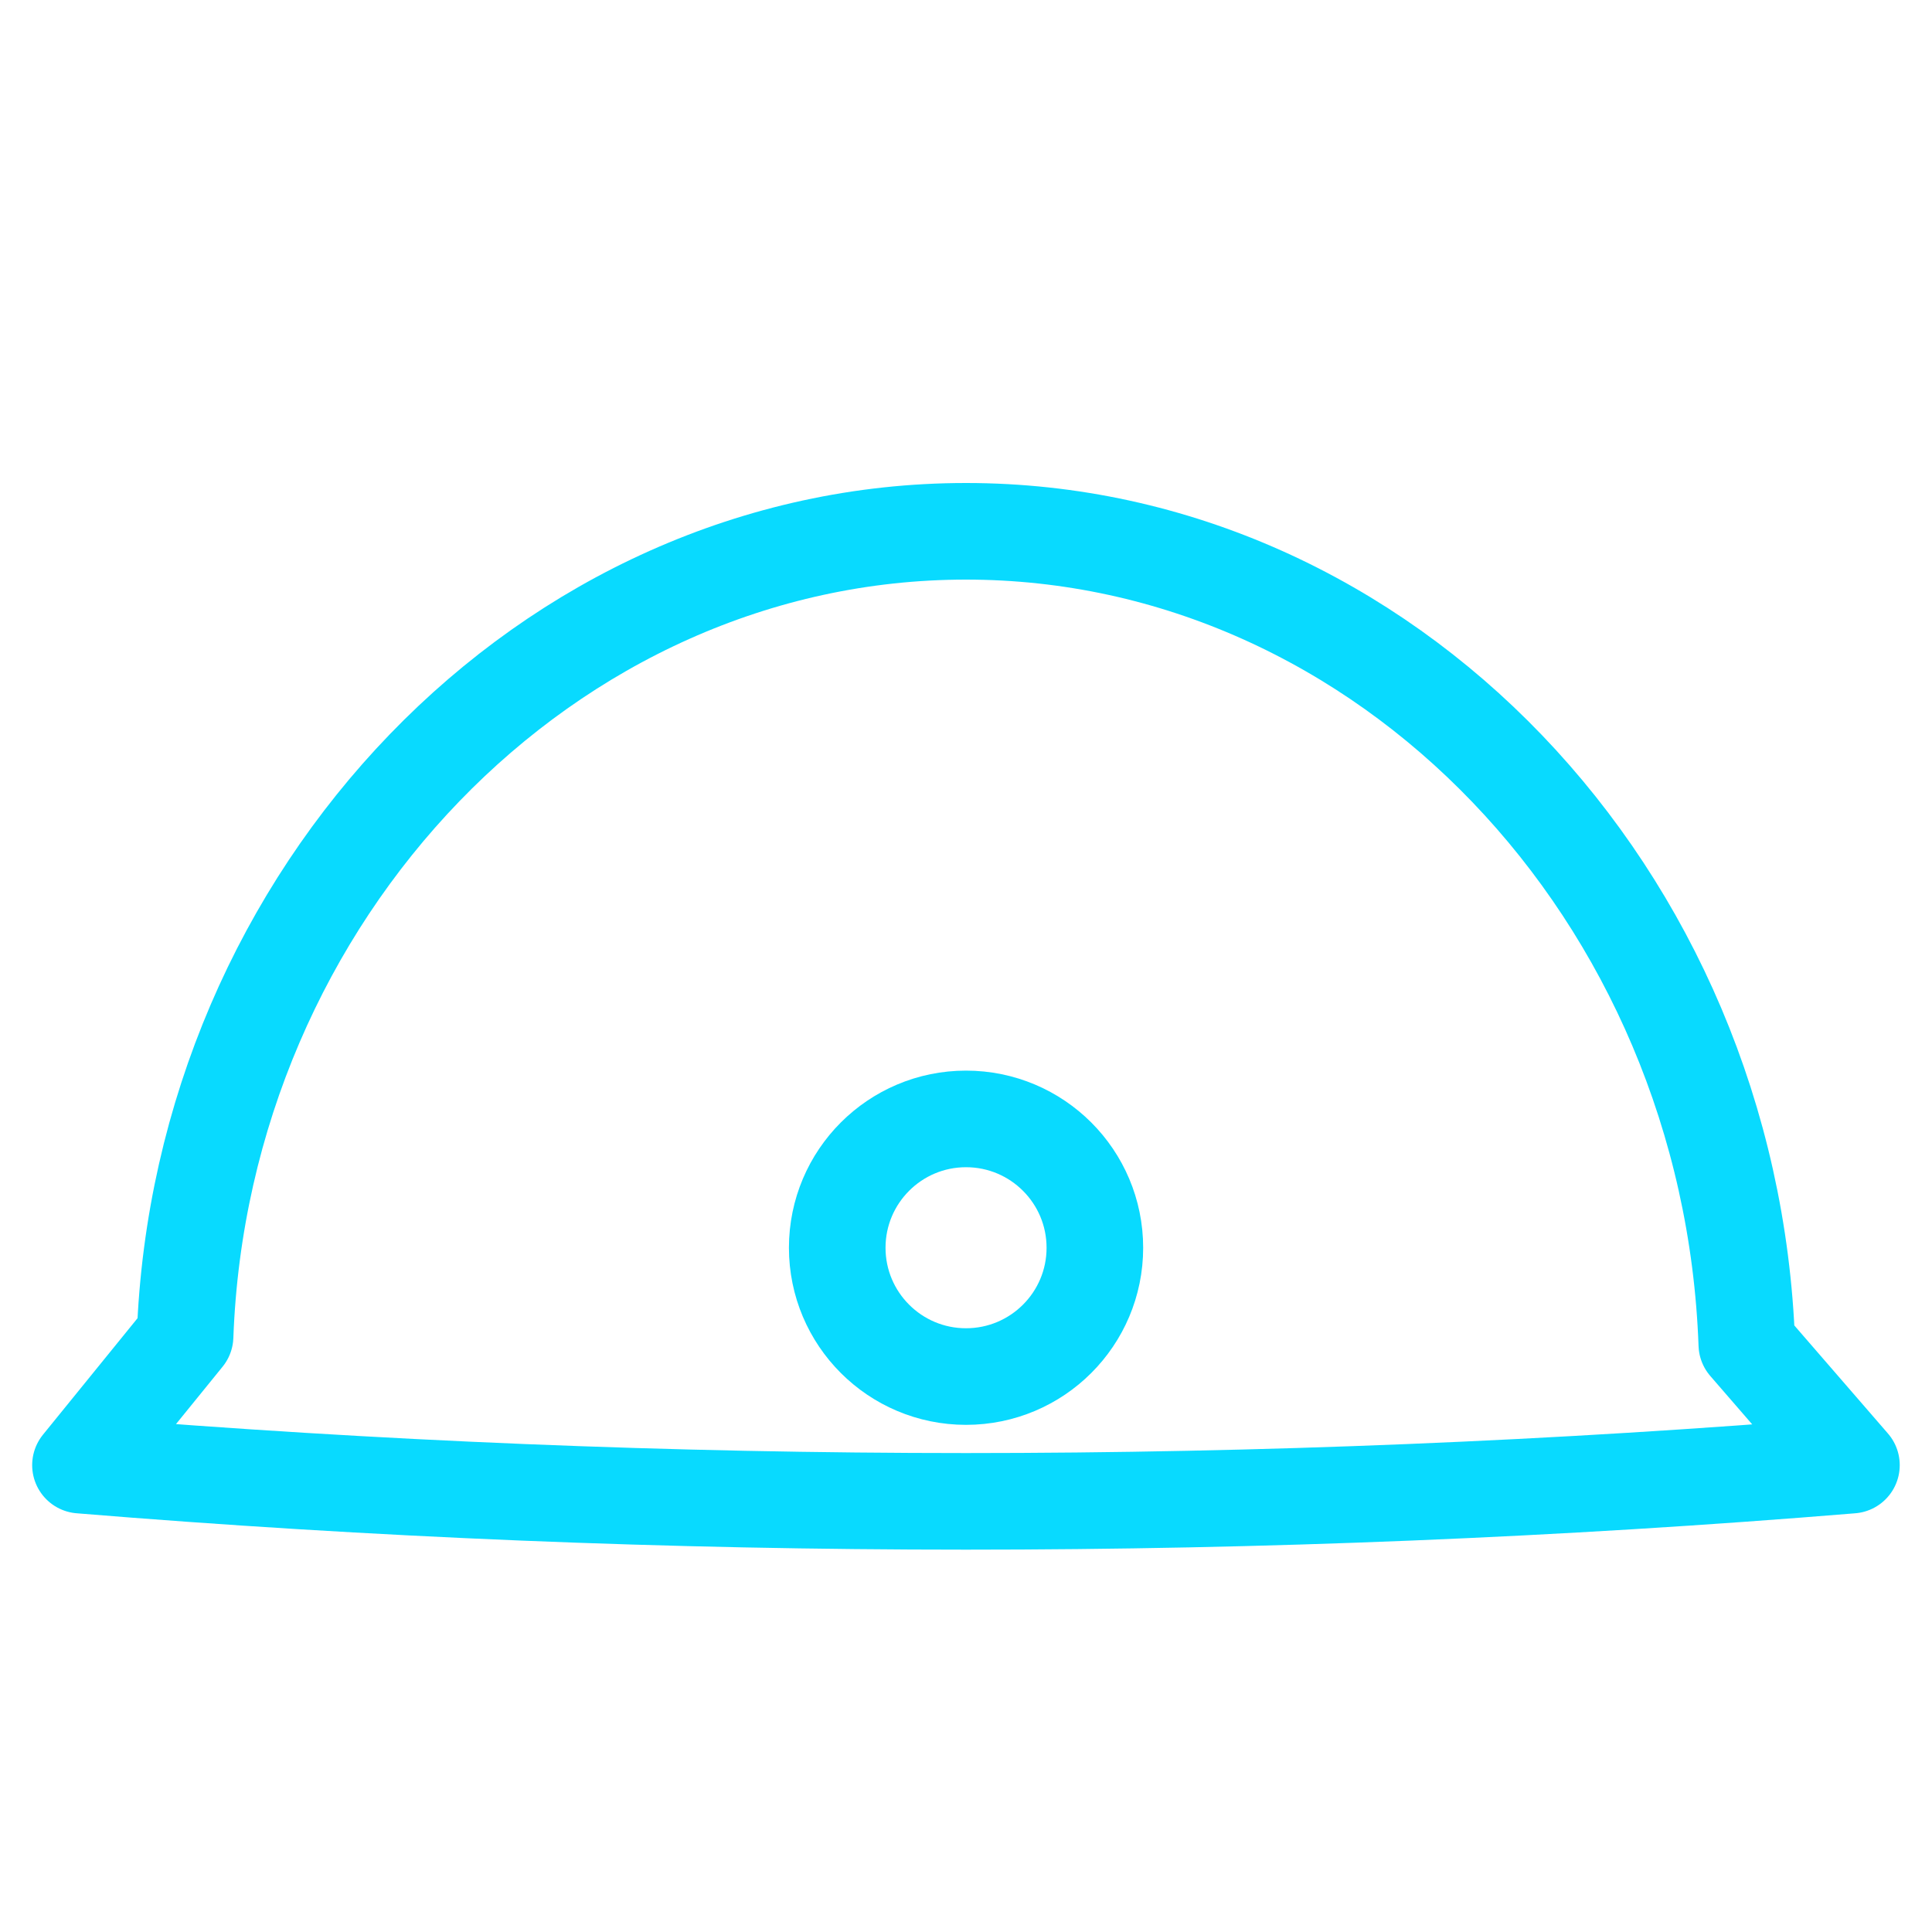 <svg width="20" height="20" viewBox="0 0 20 20" fill="none" xmlns="http://www.w3.org/2000/svg">
<path d="M19.166 15.167L18.083 13.917C17.916 9.25 14.333 5.5 10 5.5C5.666 5.5 2.083 9.25 1.916 13.833L0.833 15.167C6.916 15.667 13.083 15.667 19.166 15.167Z" stroke="#08DAFF" stroke-linecap="round" stroke-linejoin="round"/>
<path d="M10 14.25C10.737 14.25 11.334 13.653 11.334 12.917C11.334 12.18 10.737 11.583 10 11.583C9.264 11.583 8.667 12.18 8.667 12.917C8.667 13.653 9.264 14.25 10 14.25Z" stroke="#08DAFF" stroke-linecap="round" stroke-linejoin="round"/>
</svg>
